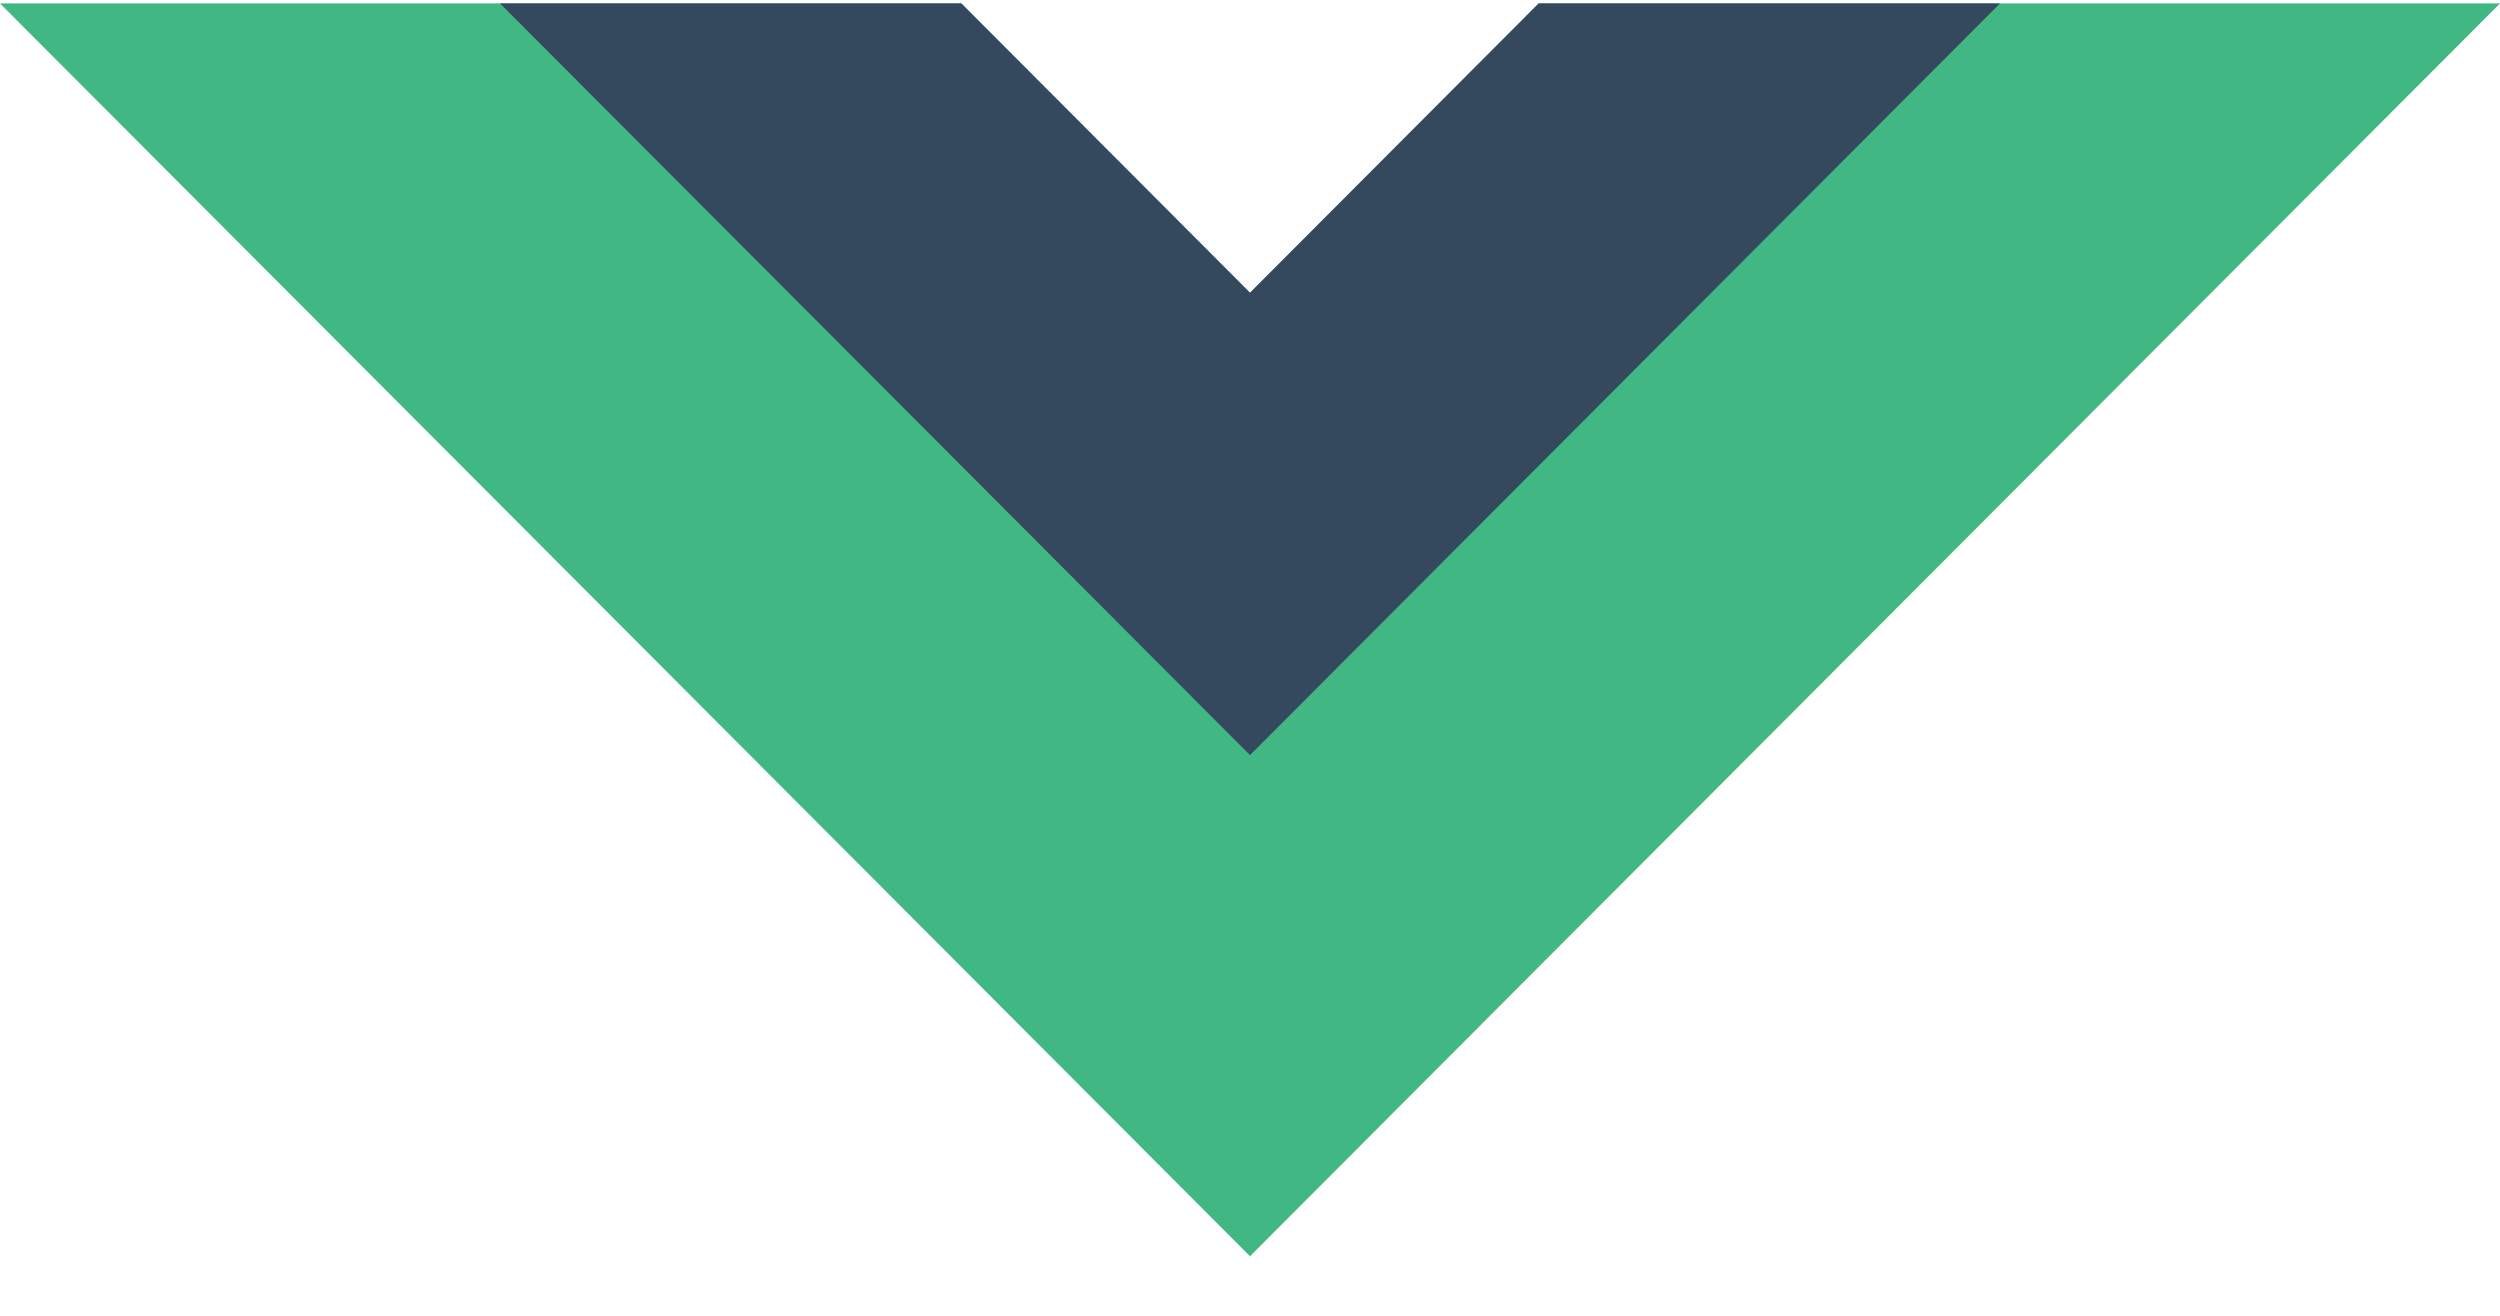 <svg width="38" height="20" fill="none" xmlns="http://www.w3.org/2000/svg"><path d="M23.388.052L19 4.45 14.612.052H0l19 19.043L38 .052H23.388z" fill="#41B883"/><path d="M23.388.052L19 4.45 14.612.052H7.6L19 11.478 30.4.052h-7.012z" fill="#34495E"/></svg>